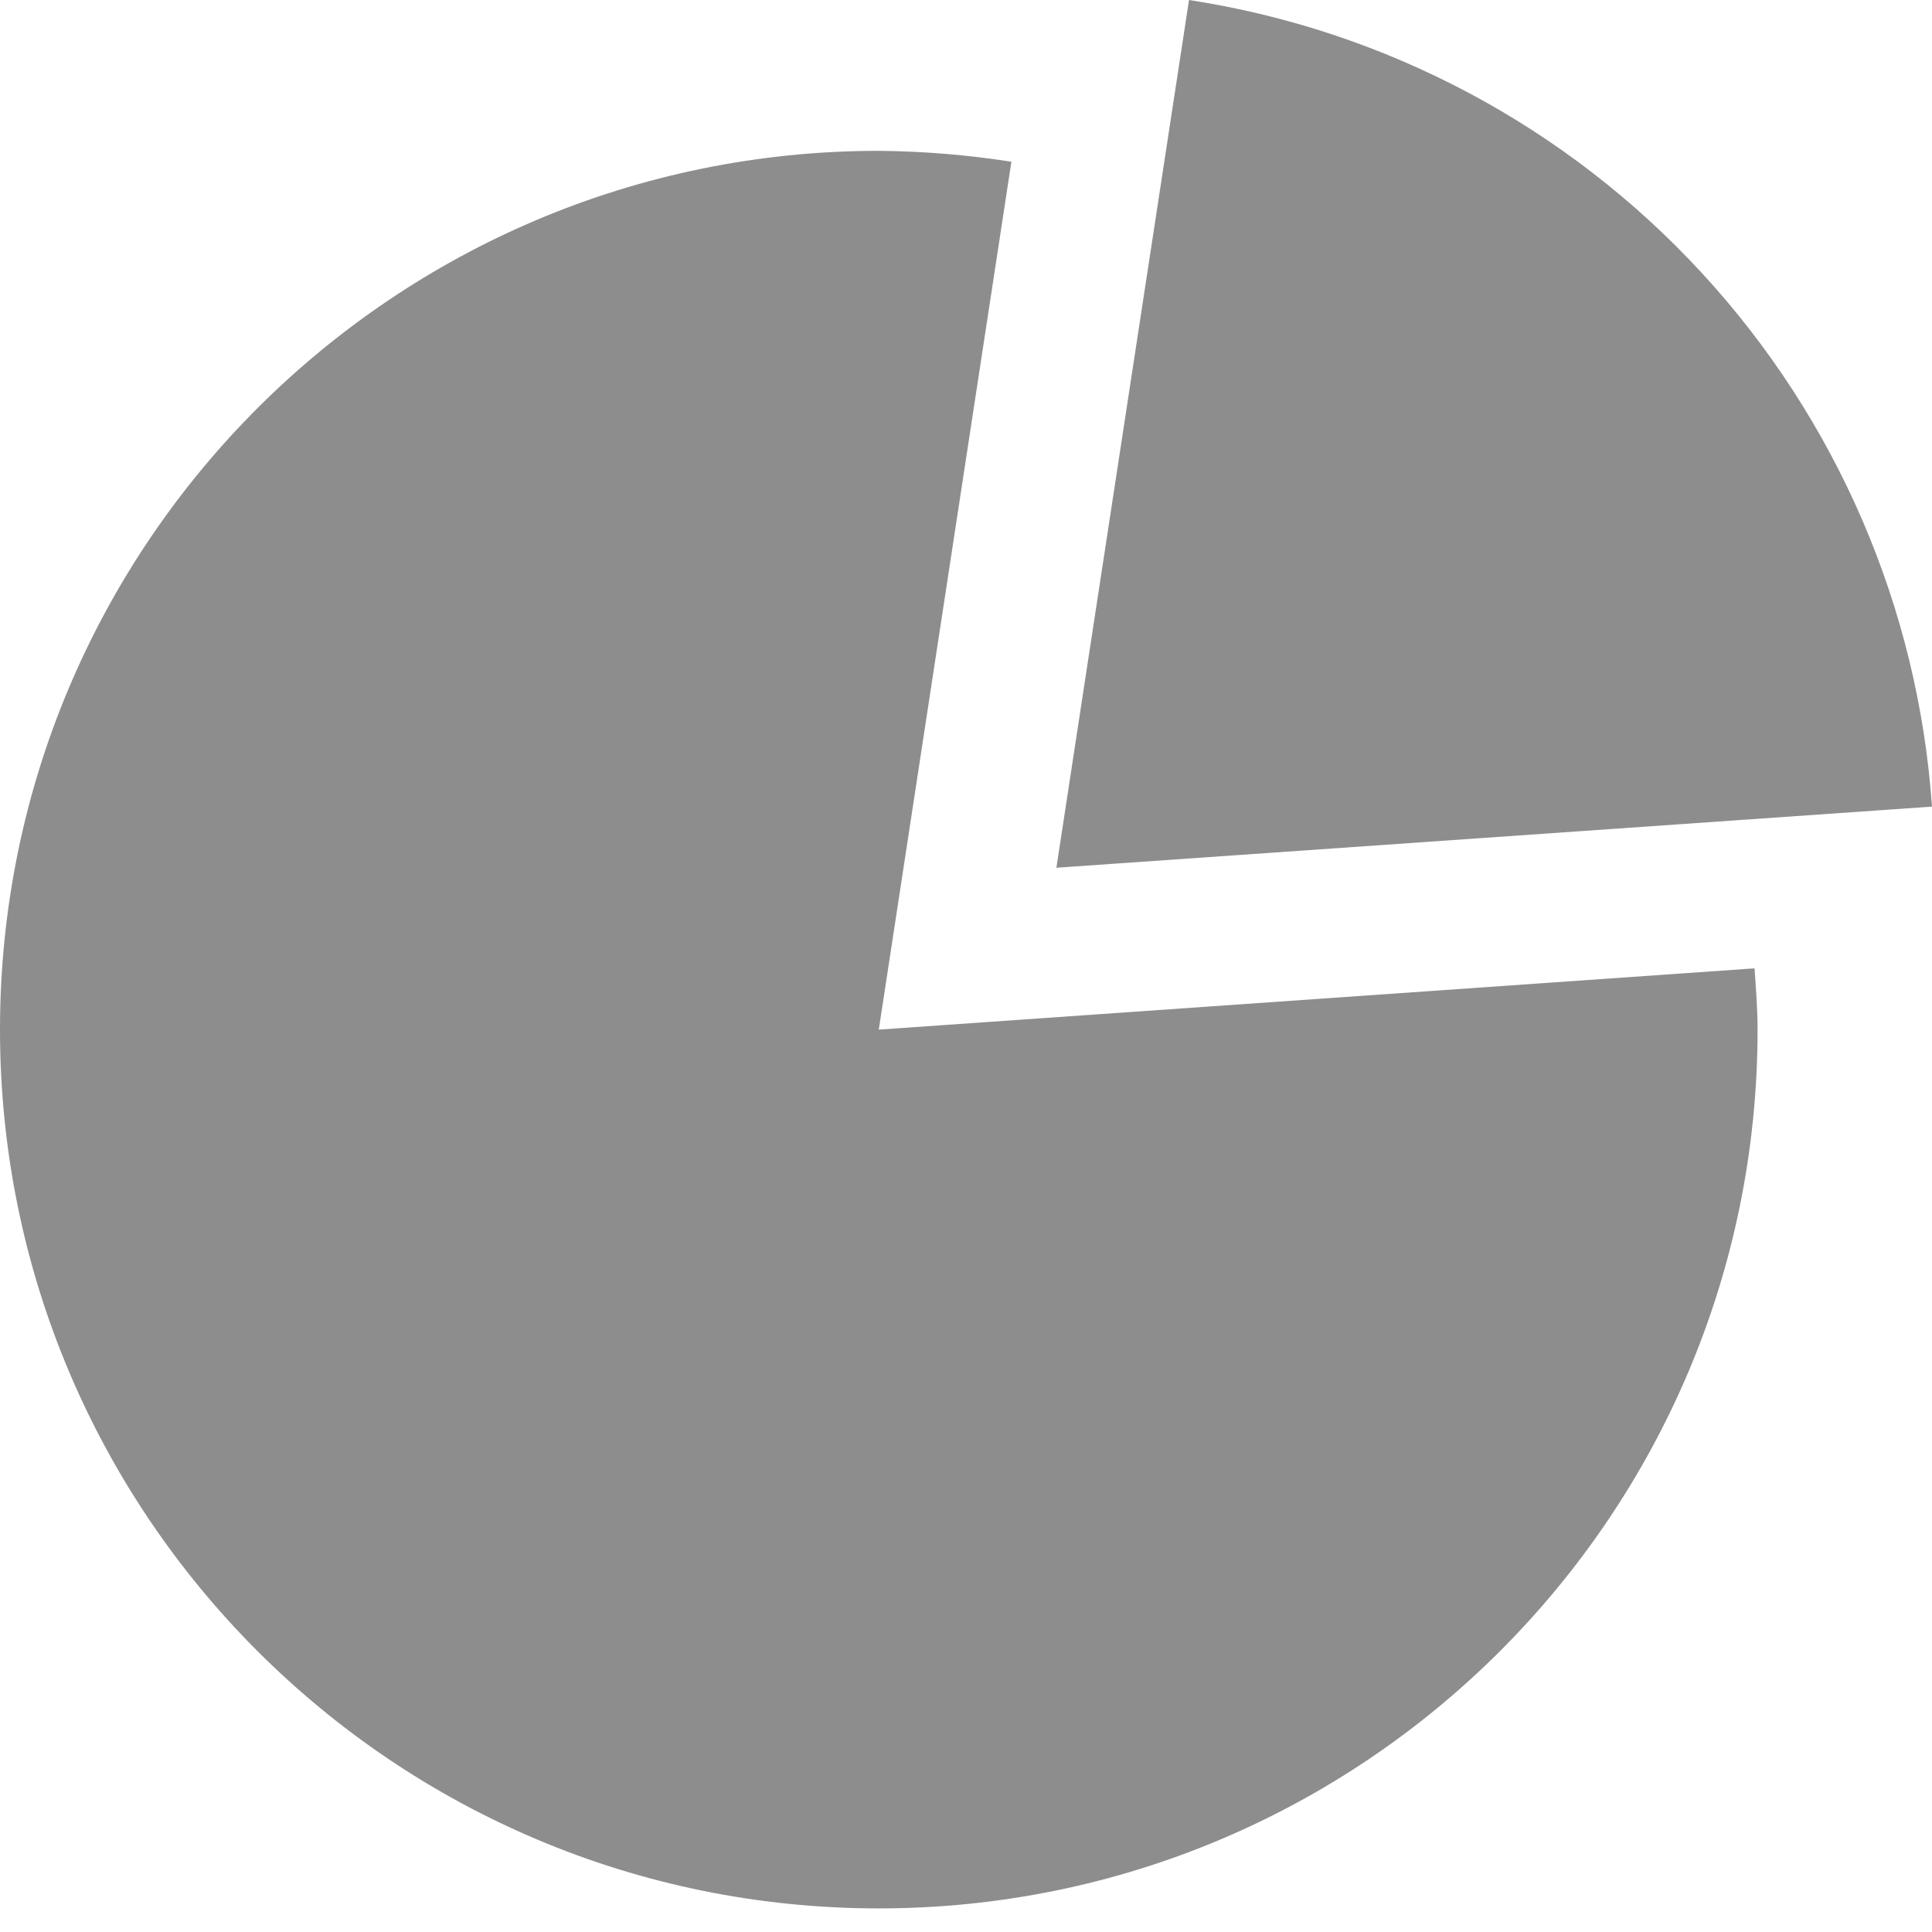 <svg width="14" height="14" viewBox="0 0 14 14" fill="none" xmlns="http://www.w3.org/2000/svg">
<path d="M6.368 7.461L7.329 1.172C7.011 1.122 6.69 1.096 6.369 1.093C2.851 1.093 0 3.944 0 7.461C0 10.978 2.851 13.829 6.368 13.829C9.885 13.829 12.736 10.977 12.736 7.461C12.736 7.311 12.724 7.165 12.714 7.017L6.368 7.461ZM8.616 0L7.655 6.288L14 5.845C13.899 4.404 13.311 3.041 12.333 1.979C11.354 0.916 10.044 0.219 8.616 0Z" fill="#8D8D8D"/>
</svg>
